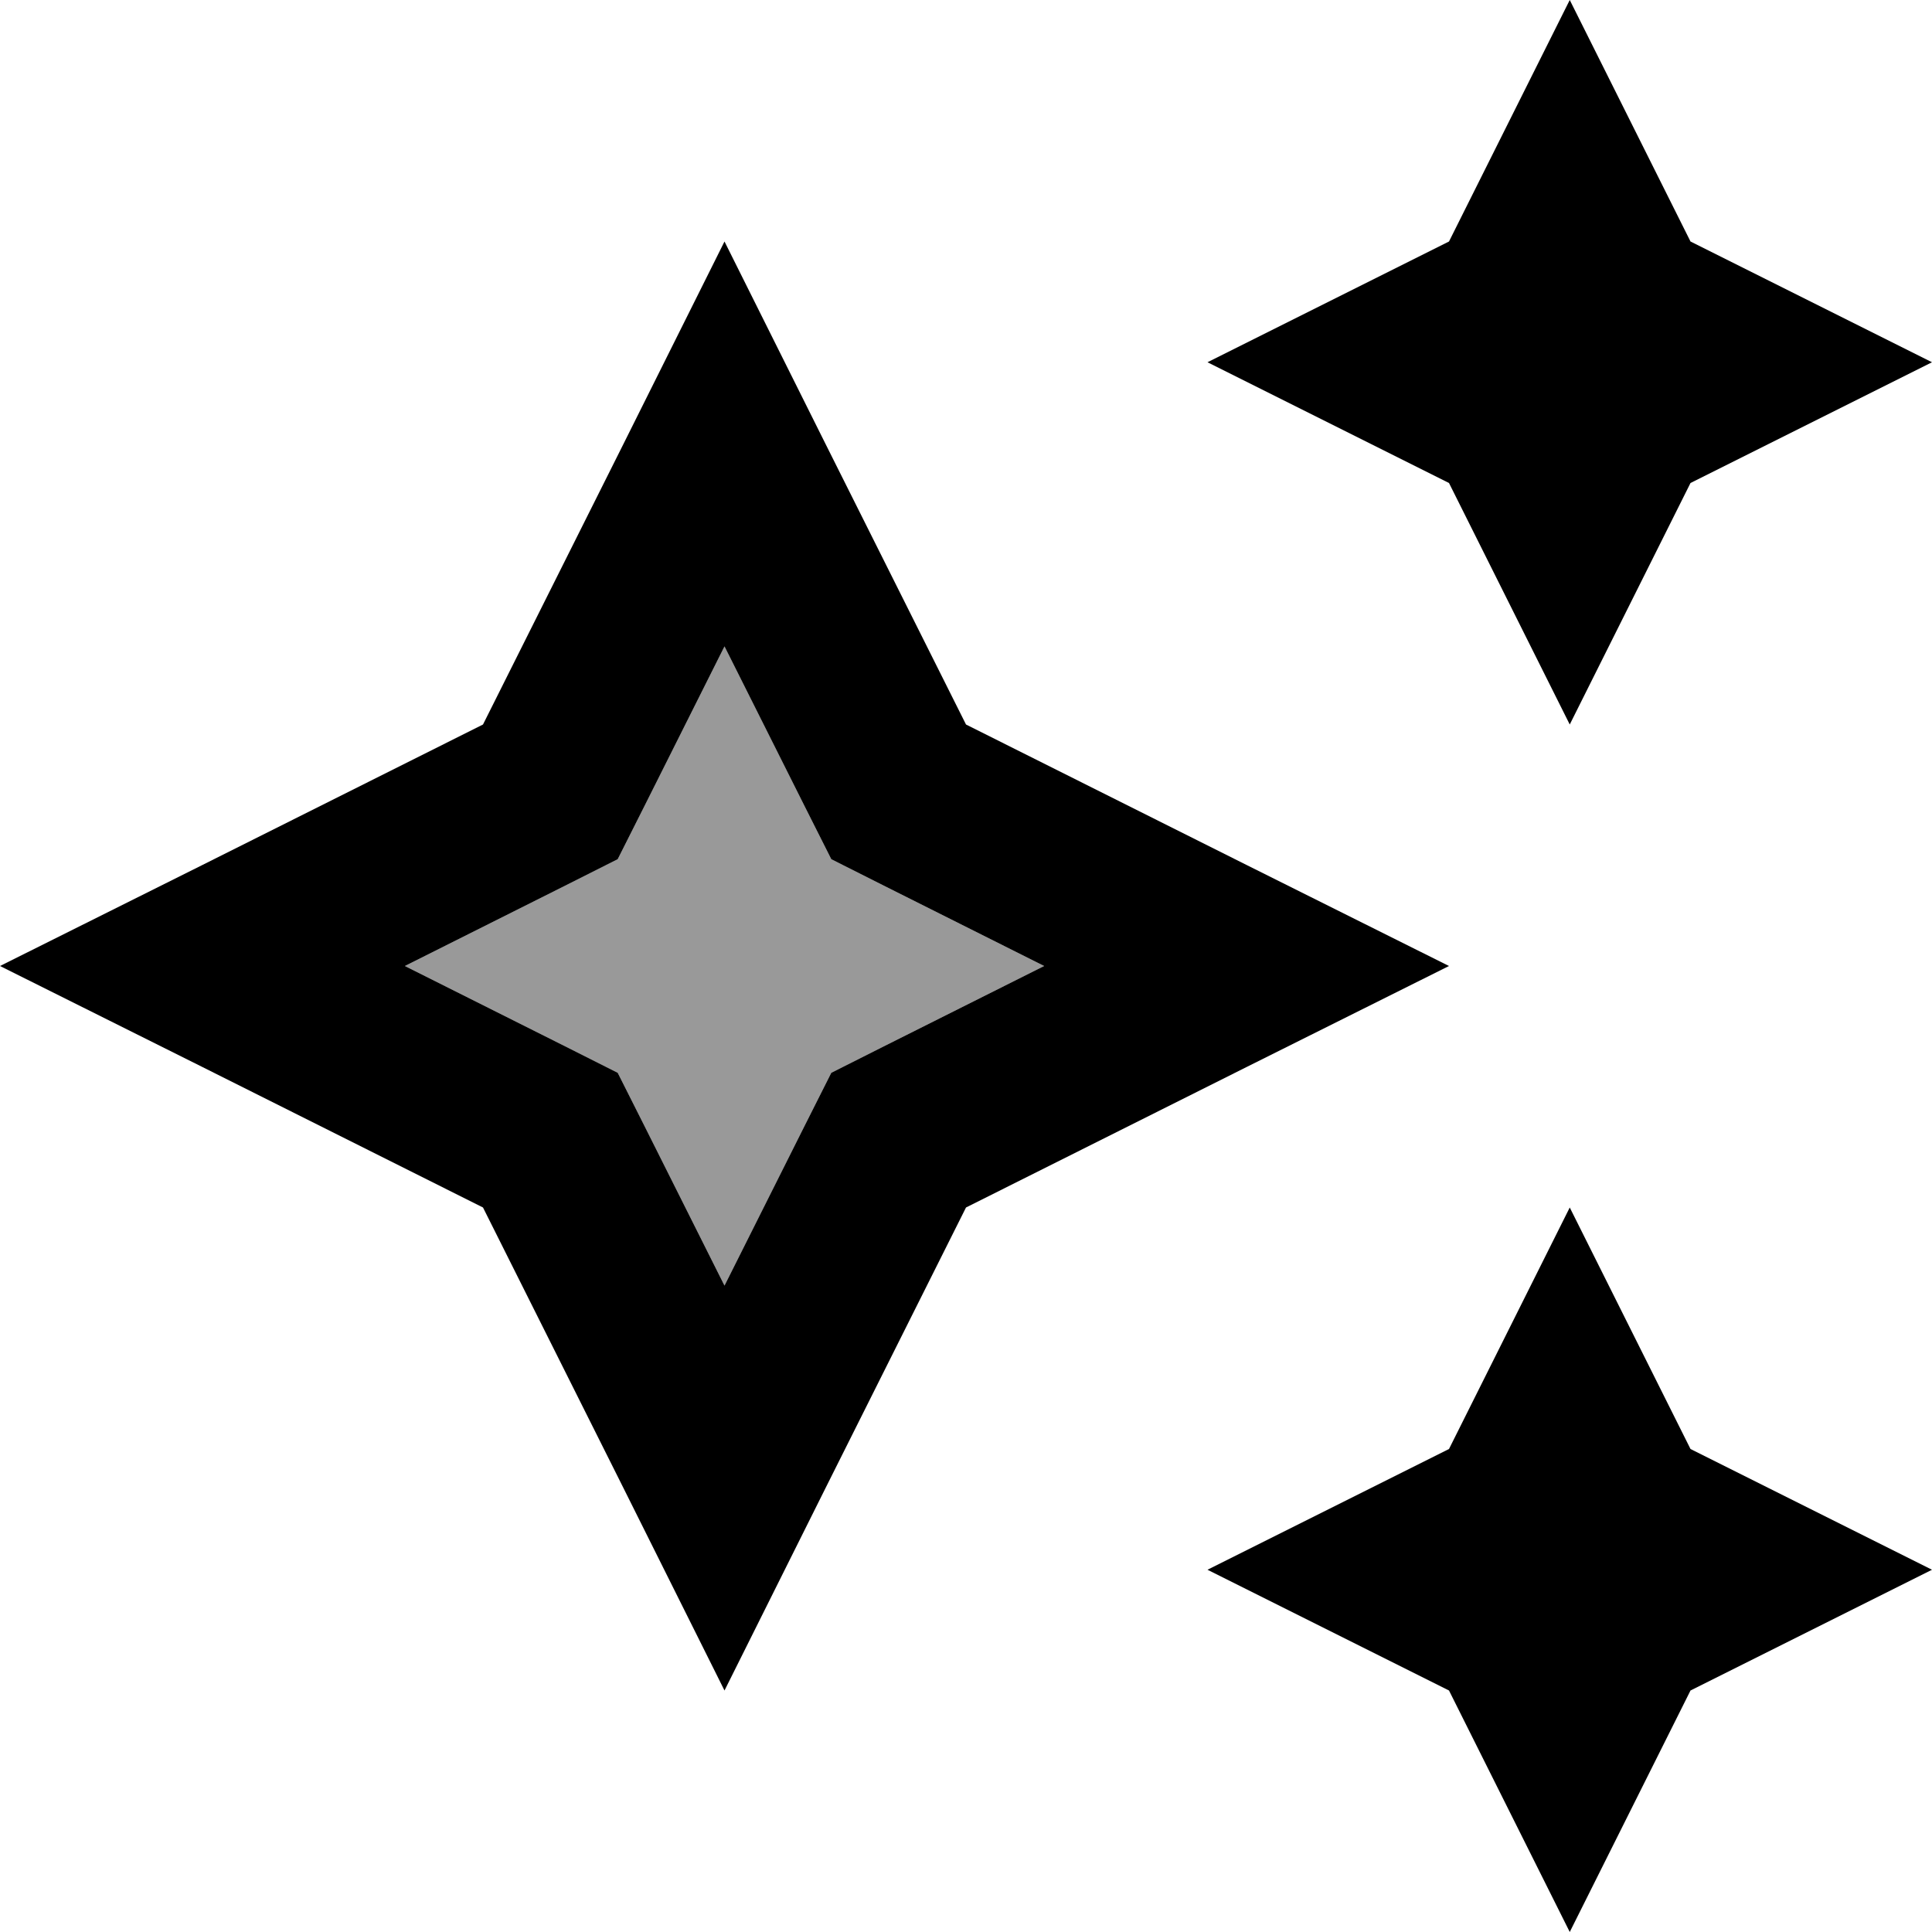 <svg xmlns="http://www.w3.org/2000/svg" viewBox="0 0 512 512"><!--! Font Awesome Pro 6.7.2 by @fontawesome - https://fontawesome.com License - https://fontawesome.com/license (Commercial License) Copyright 2024 Fonticons, Inc. --><defs><style>.fa-secondary{opacity:.4}</style></defs><path class="fa-secondary" d="M107.3 256l42.1 21.1 14.3 7.2 7.2 14.3L192 340.7l21.1-42.1 7.2-14.3 14.3-7.2L276.7 256l-42.1-21.1-14.3-7.2-7.2-14.3L192 171.3l-21.1 42.1-7.2 14.3-14.3 7.2L107.3 256z"/><path class="fa-primary" d="M384 64L320 96l64 32 32 64 32-64 64-32L448 64 416 0 384 64zM256 320l74.3-37.2L384 256l-53.7-26.8L256 192l-37.2-74.3L192 64l-26.8 53.7L128 192 53.7 229.2 0 256l53.7 26.8L128 320l37.2 74.3L192 448l26.8-53.7L256 320zm-64 20.7l-21.1-42.1-7.2-14.3-14.3-7.2L107.3 256l42.1-21.1 14.3-7.2 7.2-14.3L192 171.3l21.1 42.1 7.2 14.3 14.3 7.2L276.7 256l-42.1 21.1-14.3 7.2-7.2 14.3L192 340.7zM416 320l-32 64-64 32 64 32 32 64 32-64 64-32-64-32-32-64z"/></svg>